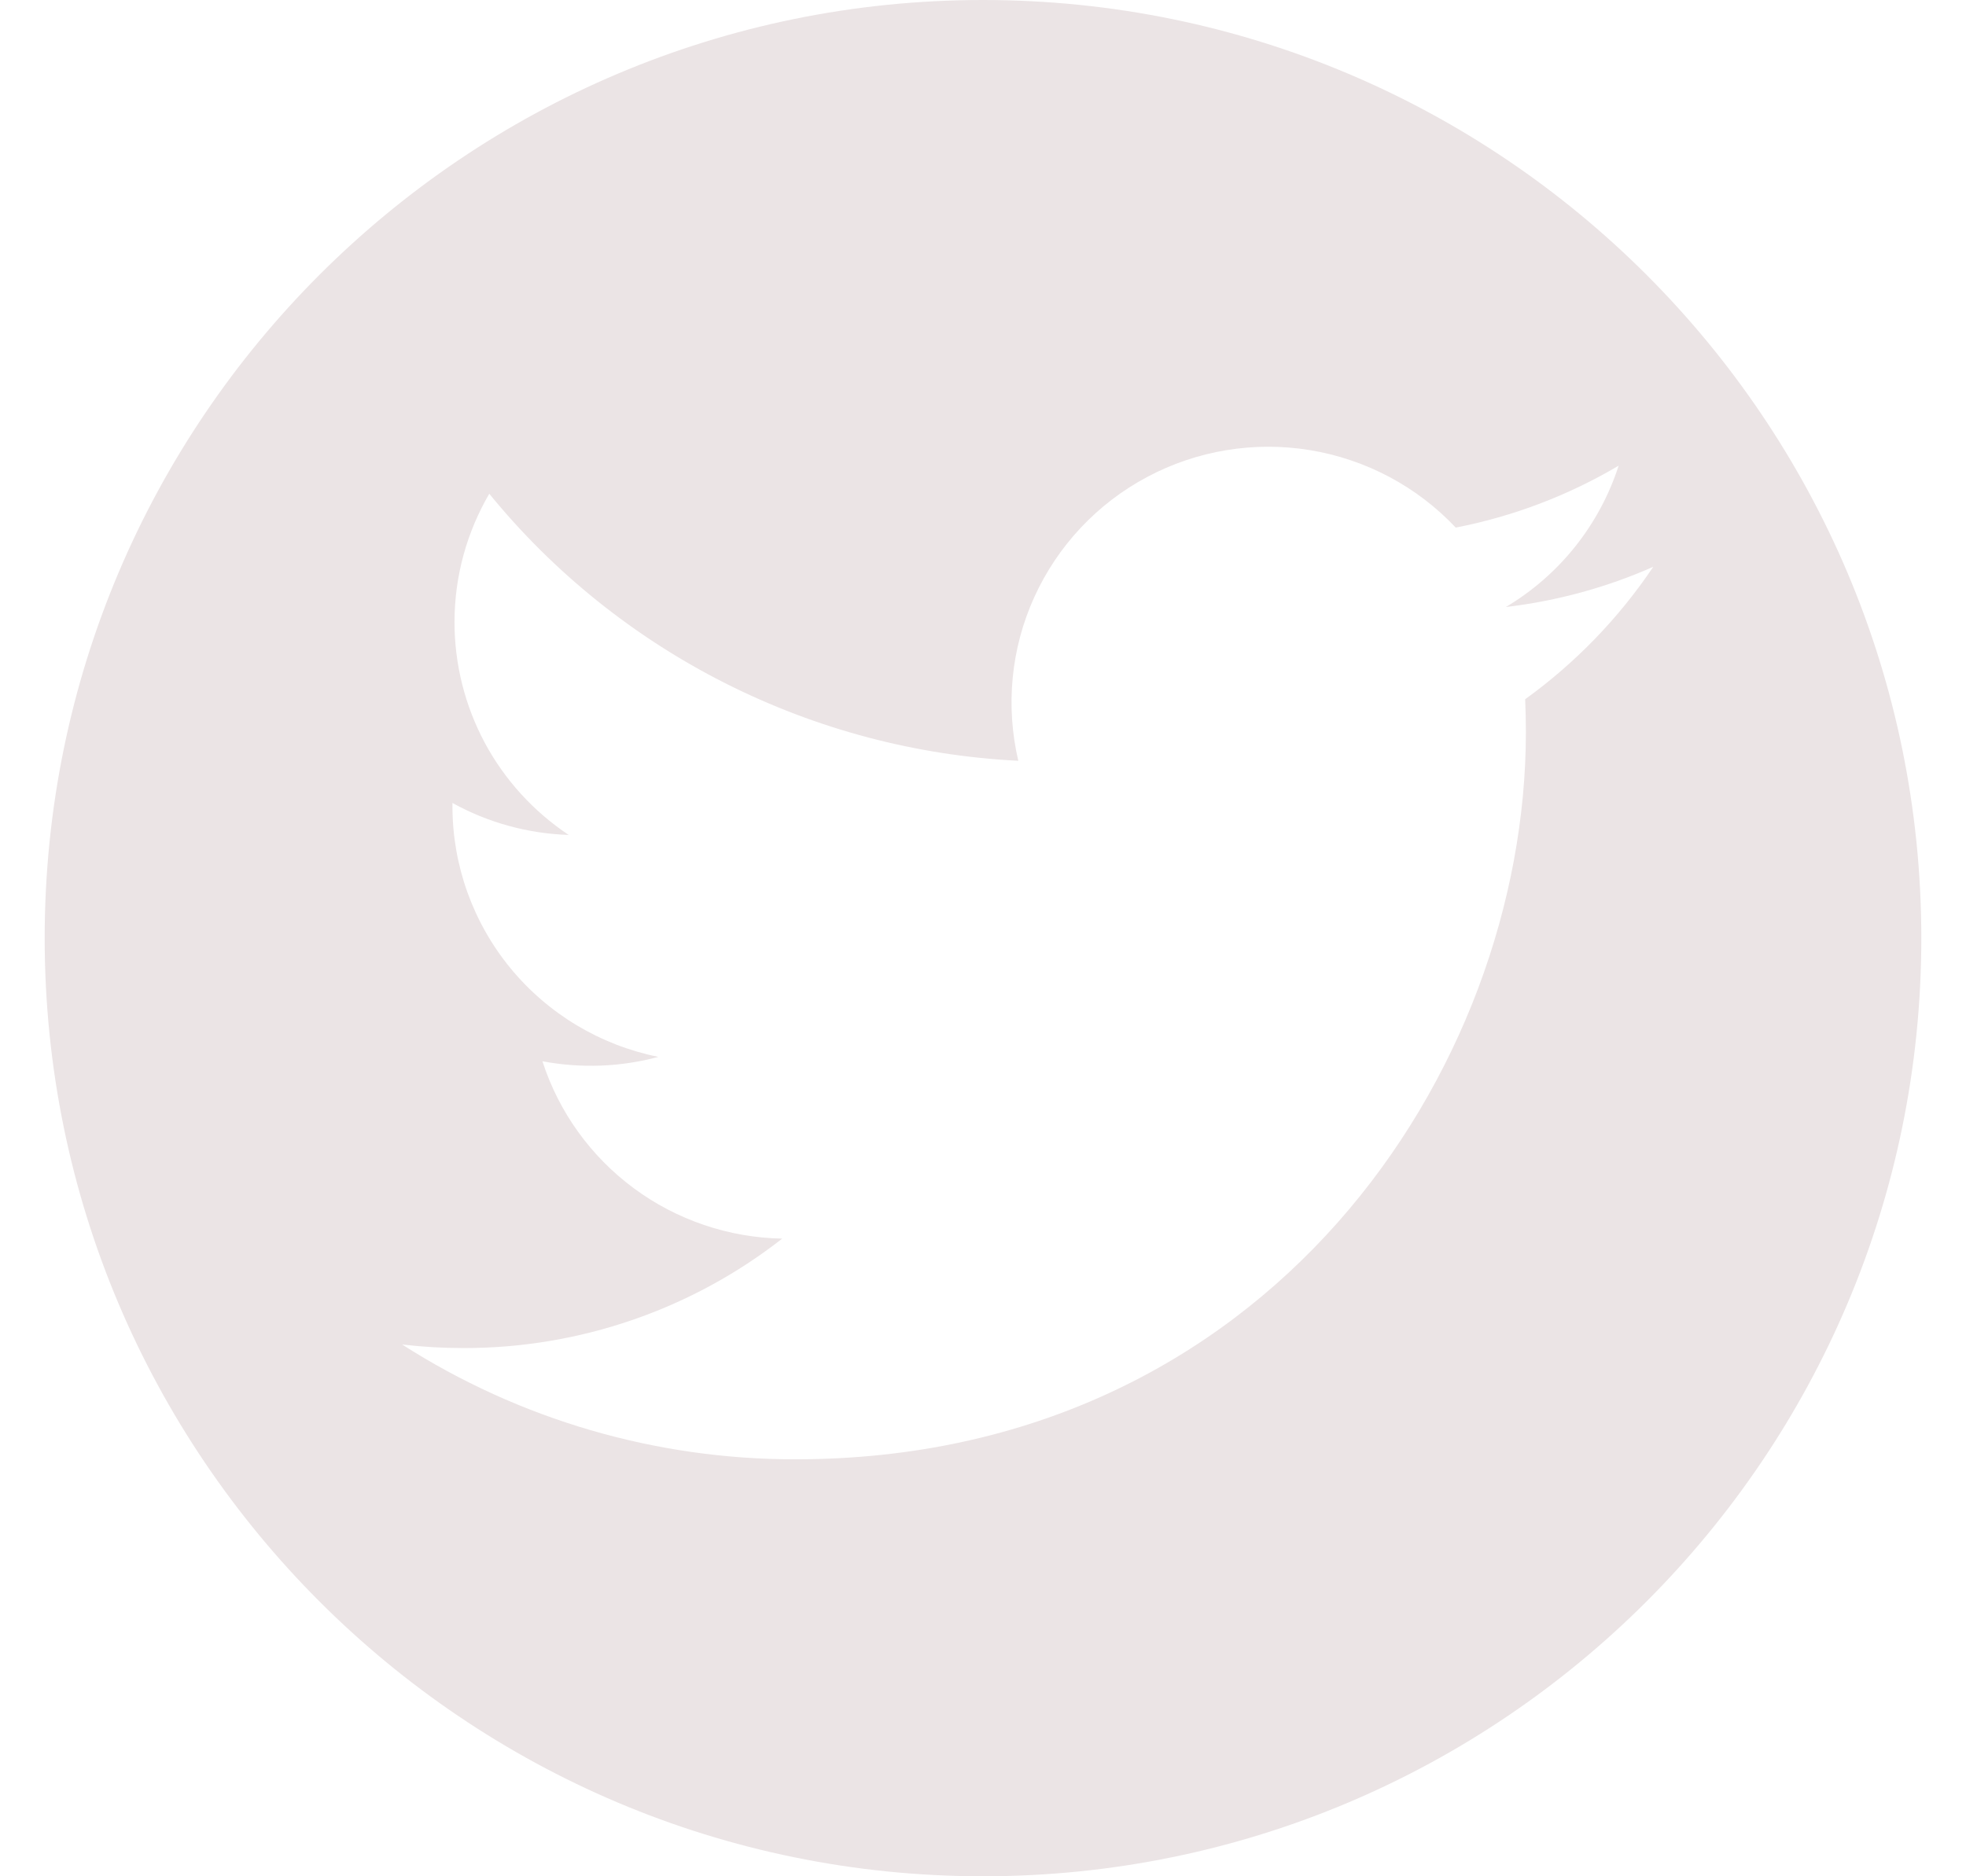 <svg width="22" height="21" viewBox="0 0 22 21" fill="none" xmlns="http://www.w3.org/2000/svg">
<path fill-rule="evenodd" clip-rule="evenodd" d="M11 21C16.799 21 21.5 16.299 21.5 10.5C21.5 4.701 16.799 0 11 0C5.201 0 0.5 4.701 0.5 10.5C0.5 16.299 5.201 21 11 21ZM16.851 6.794C17.432 6.725 17.985 6.572 18.5 6.344L18.499 6.346C18.113 6.92 17.628 7.421 17.067 7.826C17.072 7.949 17.075 8.073 17.075 8.196C17.075 11.975 14.186 16.333 8.902 16.333C7.341 16.335 5.813 15.889 4.5 15.048C4.728 15.075 4.957 15.088 5.186 15.088C6.479 15.09 7.736 14.659 8.753 13.863C8.154 13.852 7.573 13.655 7.092 13.299C6.611 12.943 6.253 12.446 6.07 11.878C6.5 11.959 6.944 11.943 7.367 11.829C6.717 11.698 6.132 11.347 5.712 10.836C5.292 10.324 5.063 9.684 5.063 9.024V8.987C5.462 9.208 5.908 9.33 6.364 9.345C5.971 9.083 5.648 8.729 5.425 8.314C5.203 7.899 5.086 7.435 5.086 6.964C5.086 6.441 5.228 5.95 5.475 5.526C6.196 6.41 7.096 7.132 8.116 7.647C9.136 8.162 10.253 8.458 11.395 8.515C11.251 7.901 11.313 7.257 11.574 6.683C11.835 6.109 12.278 5.636 12.836 5.339C13.394 5.041 14.035 4.936 14.659 5.038C15.284 5.141 15.857 5.445 16.29 5.905C16.933 5.78 17.55 5.545 18.113 5.212C17.899 5.874 17.451 6.437 16.851 6.794Z" fill="#EBE4E5"/>
</svg>
